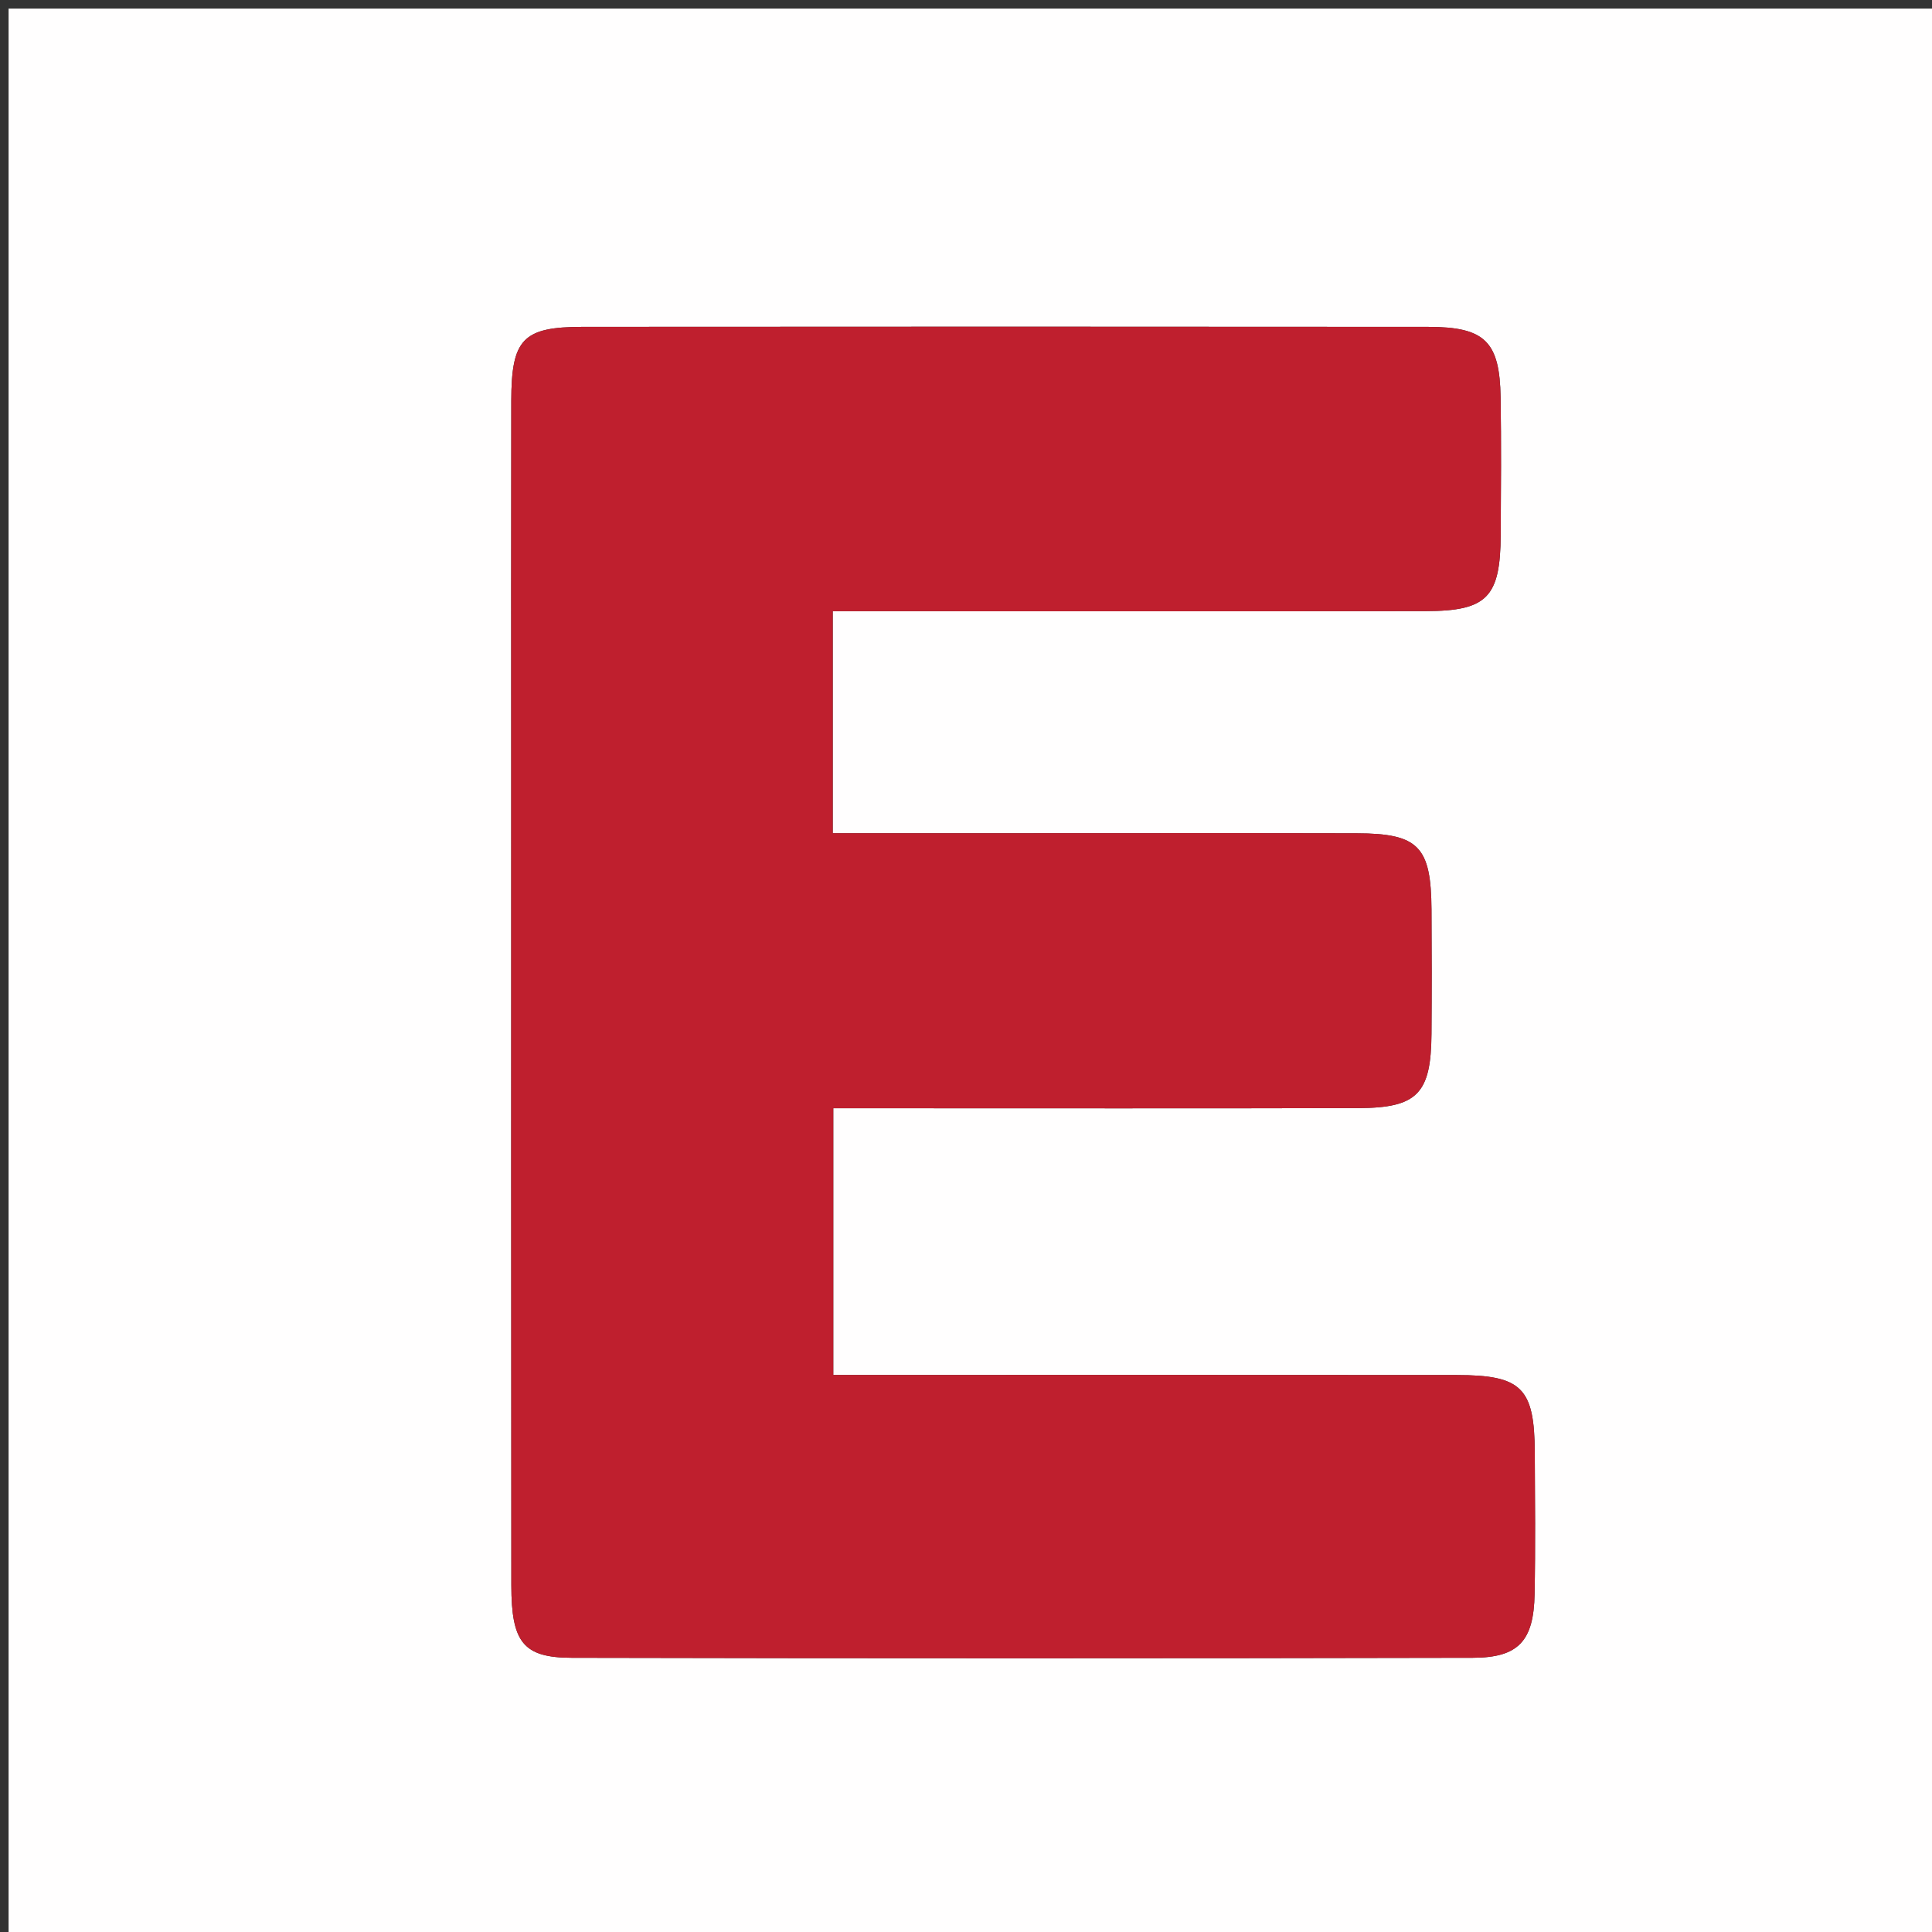 <svg version="1.1" id="Layer_1" xmlns="http://www.w3.org/2000/svg" xmlns:xlink="http://www.w3.org/1999/xlink" x="0px" y="0px"
	 width="100%" viewBox="0 0 225 225" enable-background="new 0 0 225 225" xml:space="preserve">
<rect x="0" y="0" width="225" height="225" fill="#333333" stroke="none"/>
<path fill="#FFFEFE" opacity="1" stroke="none" 
	d="
M146,226 
	C97.333,226 49.167,226 1,226 
	C1,151 1,76 1,1 
	C76,1 151,1 226,1 
	C226,76 226,151 226,226 
	C199.5,226 173,226 146,226 
M117.5,97.036 
	C110.716,97.036 103.932,97.036 96.981,97.036 
	C96.981,88.256 96.981,80.008 96.981,71.185 
	C99.001,71.185 100.785,71.185 102.568,71.185 
	C123.725,71.185 144.882,71.209 166.039,71.171 
	C173.201,71.158 174.731,69.548 174.772,62.282 
	C174.803,56.952 174.844,51.619 174.76,46.29 
	C174.657,39.77 172.937,38.072 166.338,38.066 
	C133.52,38.038 100.702,38.038 67.884,38.064 
	C60.887,38.069 59.557,39.48 59.544,46.686 
	C59.52,61.18 59.535,75.673 59.535,90.166 
	C59.536,121.652 59.523,153.137 59.551,184.623 
	C59.556,191.251 60.924,193.054 66.586,193.066 
	C101.57,193.144 136.554,193.14 171.537,193.065 
	C176.856,193.053 178.613,191.089 178.717,185.668 
	C178.823,180.172 178.766,174.673 178.74,169.176 
	C178.704,161.636 177.23,160.144 169.649,160.136 
	C147.16,160.113 124.67,160.127 102.181,160.127 
	C100.431,160.127 98.681,160.127 97.045,160.127 
	C97.045,149.401 97.045,139.47 97.045,129.067 
	C98.97,129.067 100.596,129.067 102.221,129.067 
	C120.879,129.066 139.537,129.098 158.195,129.048 
	C165.073,129.029 166.658,127.354 166.71,120.42 
	C166.747,115.589 166.744,110.757 166.711,105.926 
	C166.663,98.575 165.202,97.064 157.982,97.045 
	C144.821,97.012 131.661,97.036 117.5,97.036 
z"/>
<path fill="#BF1F2E" opacity="1" stroke="none" 
	d="
M118,97.036 
	C131.661,97.036 144.821,97.012 157.982,97.045 
	C165.202,97.064 166.663,98.575 166.711,105.926 
	C166.744,110.757 166.747,115.589 166.71,120.42 
	C166.658,127.354 165.073,129.029 158.195,129.048 
	C139.537,129.098 120.879,129.066 102.221,129.067 
	C100.596,129.067 98.97,129.067 97.045,129.067 
	C97.045,139.47 97.045,149.401 97.045,160.127 
	C98.681,160.127 100.431,160.127 102.181,160.127 
	C124.67,160.127 147.16,160.113 169.649,160.136 
	C177.23,160.144 178.704,161.636 178.74,169.176 
	C178.766,174.673 178.823,180.172 178.717,185.668 
	C178.613,191.089 176.856,193.053 171.537,193.065 
	C136.554,193.14 101.57,193.144 66.586,193.066 
	C60.924,193.054 59.556,191.251 59.551,184.623 
	C59.523,153.137 59.536,121.652 59.535,90.166 
	C59.535,75.673 59.52,61.18 59.544,46.686 
	C59.557,39.48 60.887,38.069 67.884,38.064 
	C100.702,38.038 133.52,38.038 166.338,38.066 
	C172.937,38.072 174.657,39.77 174.76,46.29 
	C174.844,51.619 174.803,56.952 174.772,62.282 
	C174.731,69.548 173.201,71.158 166.039,71.171 
	C144.882,71.209 123.725,71.185 102.568,71.185 
	C100.785,71.185 99.001,71.185 96.981,71.185 
	C96.981,80.008 96.981,88.256 96.981,97.036 
	C103.932,97.036 110.716,97.036 118,97.036 
z"/>
</svg>